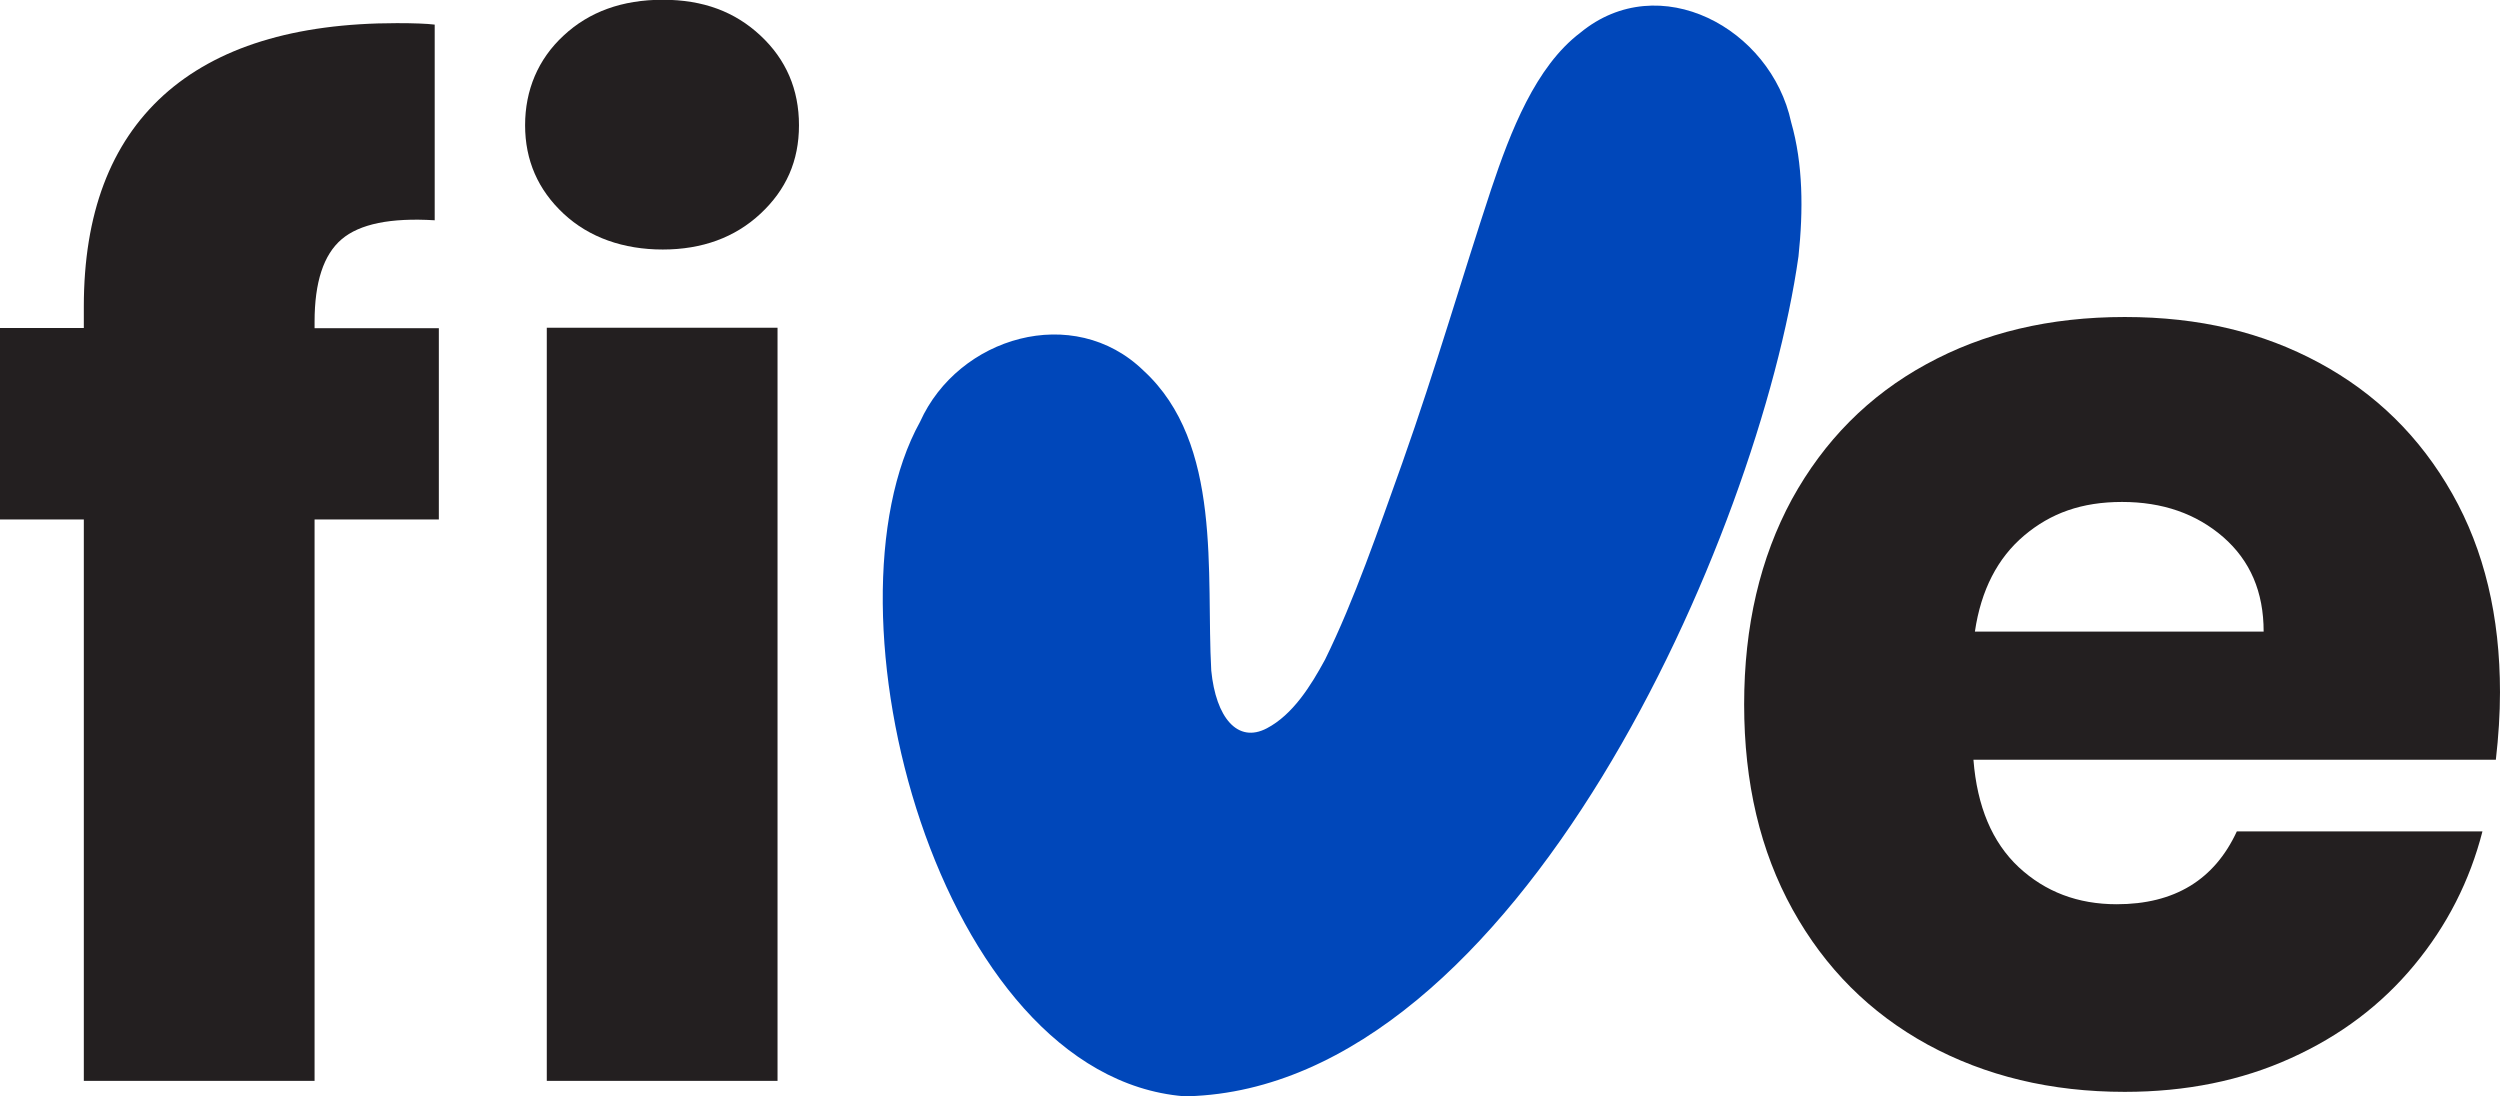 <?xml version="1.0" encoding="UTF-8"?>
<svg id="New_home" data-name="New home" xmlns="http://www.w3.org/2000/svg" viewBox="0 0 102.6 45">
  <defs>
    <style>
      .cls-1 {
        fill: #231f20;
      }

      .cls-2 {
        fill: #0047ba;
      }
    </style>
  </defs>
  <path class="cls-1" d="M18.01,21.32h-5.1v23.04H3.44v-23.04H0v-7.86h3.44v-.88c0-3.8,1.09-6.69,3.27-8.67,2.18-1.97,5.37-2.96,9.58-2.96.7,0,1.22.02,1.55.06v8.03c-1.81-.11-3.08.15-3.82.78s-1.11,1.76-1.11,3.38v.27h5.1v7.86h0Z"/>
  <path class="cls-1" d="M23.13,8.77c-1.05-.98-1.58-2.19-1.58-3.63s.53-2.71,1.58-3.68c1.05-.98,2.41-1.47,4.07-1.47s2.96.49,4.01,1.47,1.58,2.21,1.58,3.68-.53,2.65-1.58,3.63-2.4,1.47-4.01,1.47-3.02-.49-4.07-1.47ZM31.91,13.45v30.91h-9.47V13.45h9.47Z"/>
  <path class="cls-1" d="M102.43,31.18h-21.44c.15,1.92.77,3.39,1.86,4.41,1.09,1.01,2.42,1.52,4.02,1.52,2.37,0,4.01-1,4.93-2.99h10.08c-.52,2.03-1.45,3.86-2.8,5.49-1.35,1.63-3.03,2.9-5.07,3.82-2.03.92-4.3,1.38-6.81,1.38-3.03,0-5.72-.65-8.09-1.94-2.37-1.3-4.21-3.14-5.54-5.54-1.33-2.4-1.99-5.2-1.99-8.42s.66-6.02,1.96-8.42c1.32-2.4,3.15-4.25,5.51-5.54,2.37-1.3,5.07-1.94,8.15-1.94s5.66.63,7.98,1.88c2.33,1.26,4.14,3.04,5.46,5.37,1.32,2.33,1.96,5.04,1.96,8.15,0,.88-.06,1.81-.17,2.77h0ZM92.9,25.92c0-1.63-.55-2.91-1.66-3.88-1.11-.96-2.49-1.44-4.15-1.44s-2.93.46-4.02,1.38c-1.09.92-1.77,2.24-2.02,3.94h11.86Z"/>
  <path class="cls-2" d="M48.58,44.99c-10.1-.85-15.09-19.98-10.82-27.68,1.57-3.49,6.3-4.89,9.17-2.1,3.26,2.99,2.56,8.35,2.78,12.31.19,1.93,1.08,3,2.28,2.37,1.07-.56,1.81-1.75,2.39-2.82,1.21-2.46,2.18-5.31,3.17-8.07,1.4-3.96,2.42-7.52,3.65-11.24.79-2.36,1.82-5.03,3.66-6.42,3.23-2.66,7.82-.19,8.65,3.68.49,1.71.5,3.62.3,5.5-1.61,11.4-11.54,34.08-25.05,34.47h-.18Z"/>
</svg>